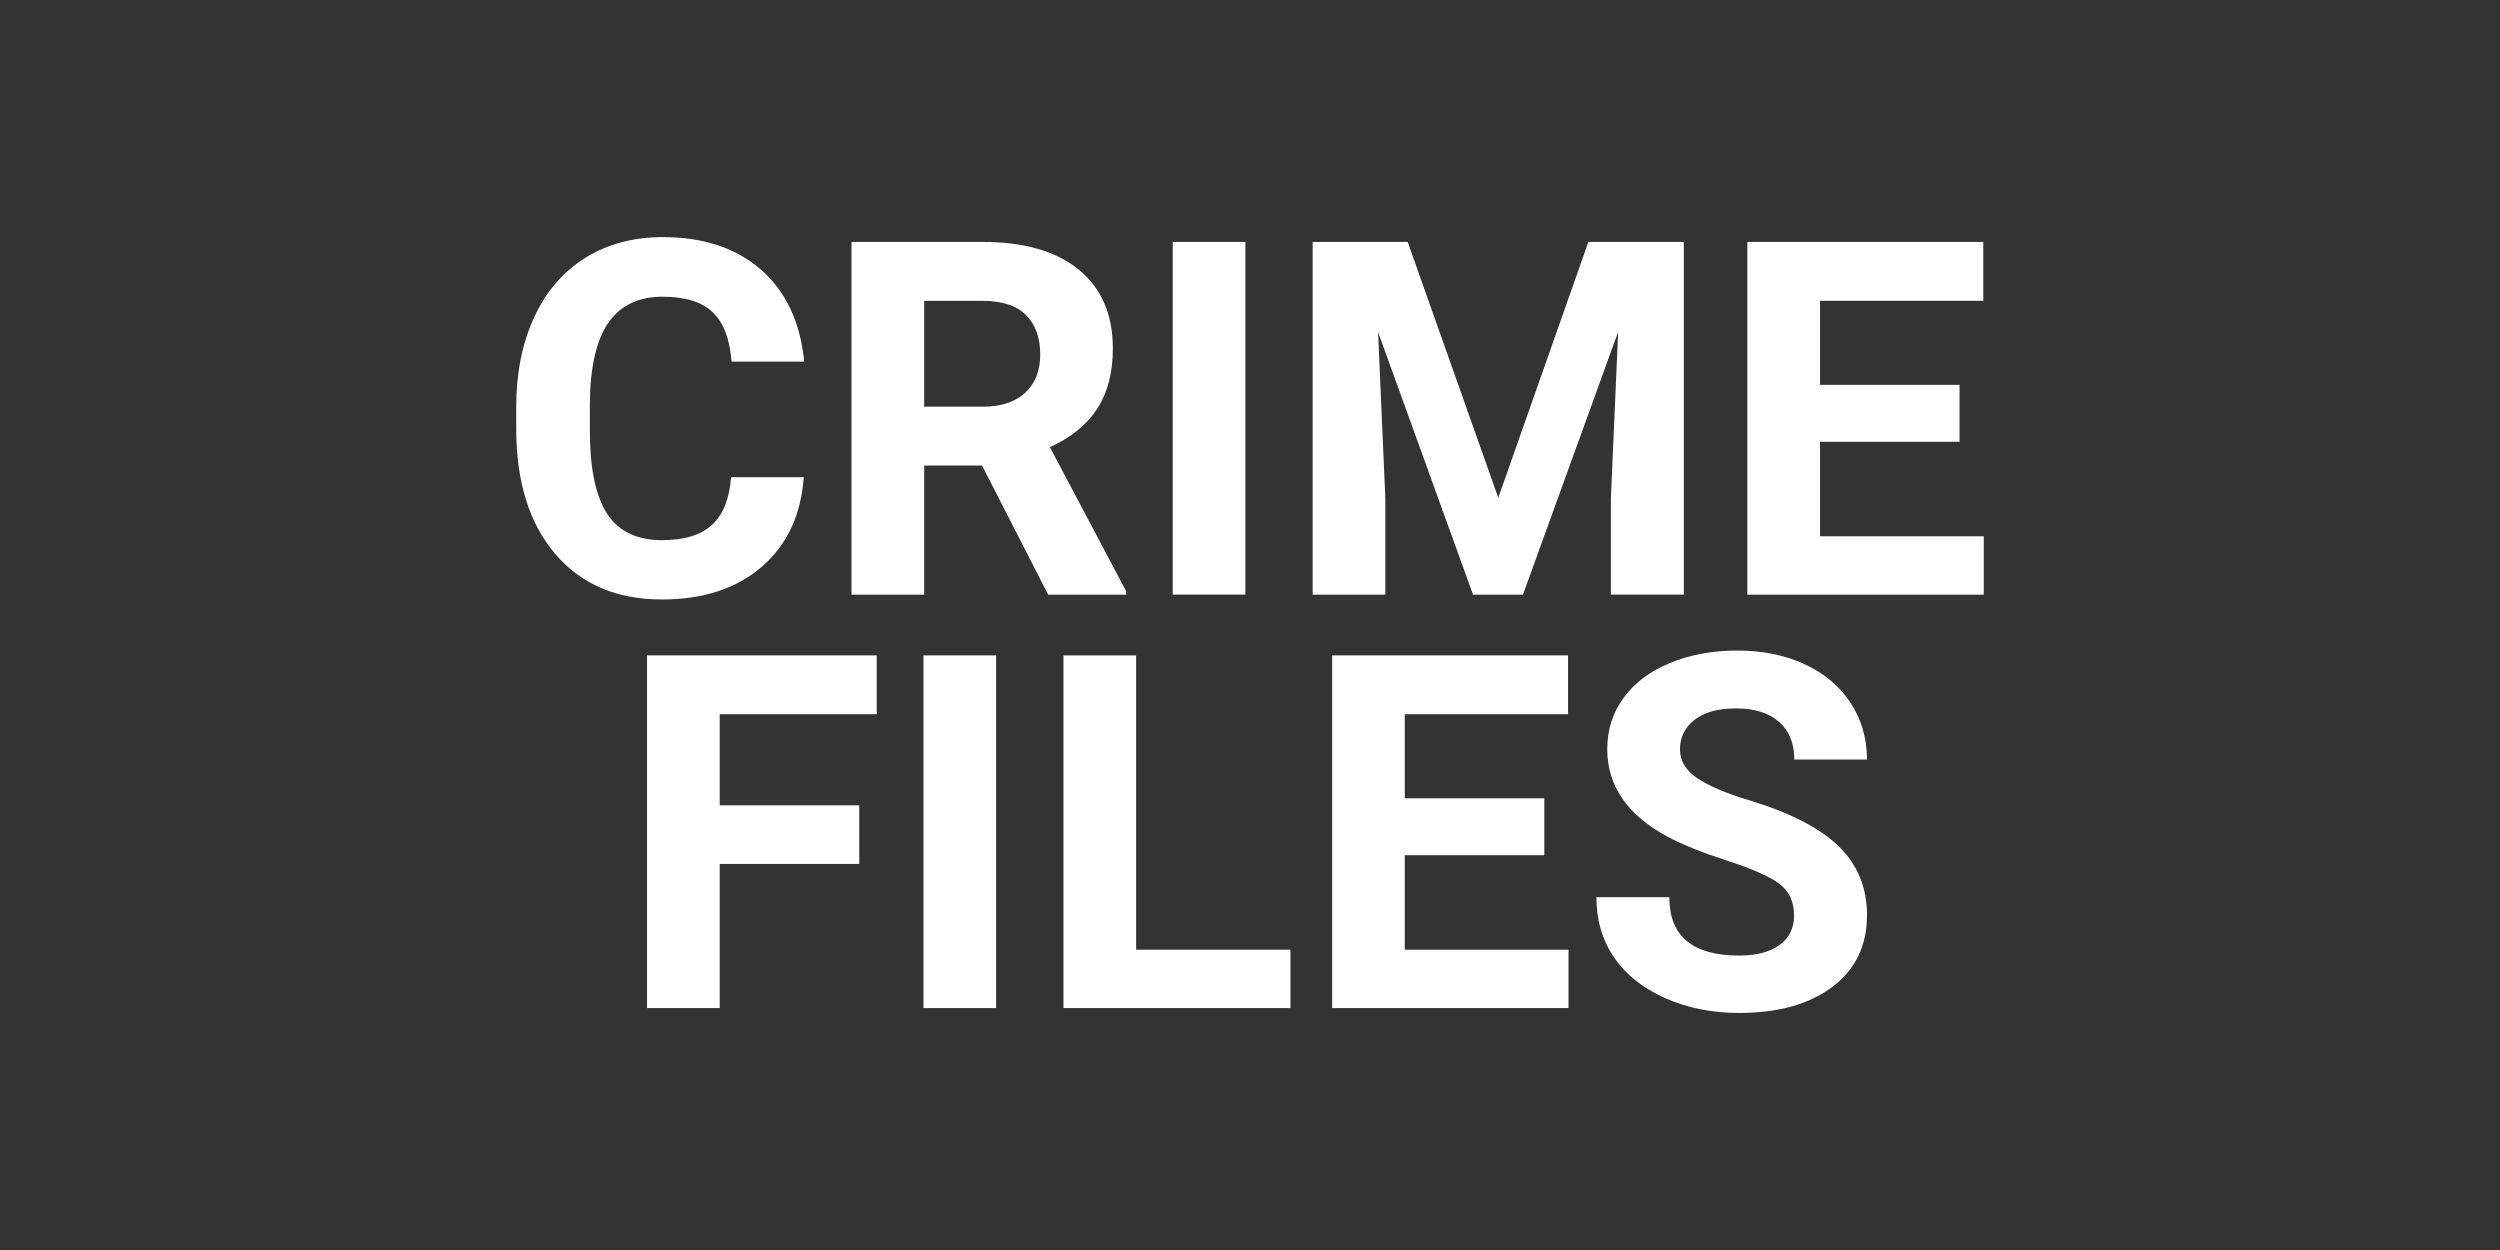 <?xml version="1.0" encoding="utf-8"?>
<svg xmlns="http://www.w3.org/2000/svg" id="PARTNER_CHANNELS" data-name="PARTNER CHANNELS" viewBox="0 0 576 288">
  <rect x="0" y="0" width="576" height="288" fill="#333333" stroke="none"/>
  <defs>
    <style>
      .cls-1 {
        fill: #fff;
        stroke-width: 0px;
      }
    </style>
  </defs>
  <path class="cls-1" d="m185.19,109.94c-.63,8.74-3.86,15.63-9.68,20.65-5.82,5.02-13.5,7.53-23.02,7.53-10.42,0-18.61-3.51-24.59-10.52-5.97-7.01-8.96-16.64-8.96-28.88v-4.97c0-7.81,1.38-14.7,4.13-20.65,2.75-5.95,6.69-10.52,11.8-13.7,5.12-3.18,11.06-4.77,17.83-4.77,9.38,0,16.93,2.51,22.66,7.53,5.73,5.02,9.04,12.07,9.93,21.15h-16.74c-.41-5.25-1.87-9.05-4.38-11.41-2.51-2.36-6.33-3.54-11.47-3.54-5.58,0-9.76,2-12.53,6-2.77,4-4.2,10.21-4.27,18.61v6.14c0,8.78,1.33,15.2,3.99,19.26,2.66,4.06,6.86,6.08,12.59,6.08,5.17,0,9.03-1.18,11.58-3.54,2.55-2.36,4.01-6.02,4.38-10.97h16.74Z"/>
  <path class="cls-1" d="m226.27,107.26h-13.34v29.75h-16.74V55.74h30.19c9.6,0,17,2.14,22.21,6.42,5.21,4.28,7.81,10.33,7.81,18.14,0,5.54-1.2,10.17-3.6,13.87-2.4,3.7-6.04,6.65-10.91,8.85l17.58,33.21v.78h-17.97l-15.24-29.75Zm-13.34-13.56h13.51c4.2,0,7.46-1.07,9.77-3.21,2.31-2.14,3.46-5.09,3.46-8.85s-1.09-6.85-3.27-9.04c-2.18-2.2-5.52-3.29-10.02-3.29h-13.45v24.39Z"/>
  <path class="cls-1" d="m286.94,137h-16.74V55.74h16.74v81.26Z"/>
  <path class="cls-1" d="m324.33,55.74l20.87,58.94,20.76-58.94h21.99v81.26h-16.8v-22.21l1.67-38.34-21.93,60.56h-11.5l-21.88-60.5,1.67,38.29v22.21h-16.74V55.74h21.88Z"/>
  <path class="cls-1" d="m451.48,101.79h-32.15v21.77h37.73v13.45h-54.47V55.74h54.36v13.56h-37.62v19.37h32.15v13.12Z"/>
  <path class="cls-1" d="m197.97,199.05h-32.15v33.21h-16.74v-81.26h52.91v13.56h-36.17v20.99h32.15v13.51Z"/>
  <path class="cls-1" d="m229.51,232.26h-16.74v-81.26h16.74v81.26Z"/>
  <path class="cls-1" d="m261.77,218.81h35.55v13.45h-52.3v-81.26h16.74v67.81Z"/>
  <path class="cls-1" d="m355.81,197.04h-32.15v21.77h37.73v13.45h-54.47v-81.26h54.36v13.56h-37.62v19.37h32.15v13.12Z"/>
  <path class="cls-1" d="m413.35,210.94c0-3.16-1.12-5.59-3.35-7.28-2.23-1.69-6.25-3.48-12.06-5.36-5.8-1.88-10.4-3.73-13.79-5.55-9.23-4.99-13.84-11.7-13.84-20.15,0-4.39,1.24-8.31,3.71-11.75,2.47-3.44,6.03-6.13,10.66-8.06,4.63-1.93,9.83-2.9,15.6-2.9s10.98,1.05,15.52,3.15c4.54,2.1,8.06,5.07,10.58,8.9,2.51,3.83,3.77,8.19,3.77,13.06h-16.74c0-3.72-1.17-6.61-3.52-8.68s-5.64-3.1-9.88-3.1-7.27.87-9.54,2.6c-2.27,1.73-3.4,4.01-3.4,6.84,0,2.64,1.33,4.86,3.99,6.64,2.66,1.79,6.58,3.46,11.75,5.02,9.52,2.87,16.46,6.42,20.82,10.66s6.53,9.53,6.53,15.85c0,7.03-2.66,12.55-7.98,16.55-5.32,4-12.48,6-21.49,6-6.25,0-11.94-1.14-17.08-3.43s-9.05-5.42-11.75-9.4c-2.7-3.98-4.05-8.6-4.05-13.84h16.8c0,8.97,5.36,13.45,16.07,13.45,3.98,0,7.09-.81,9.32-2.43s3.35-3.88,3.35-6.78Z"/>
</svg>